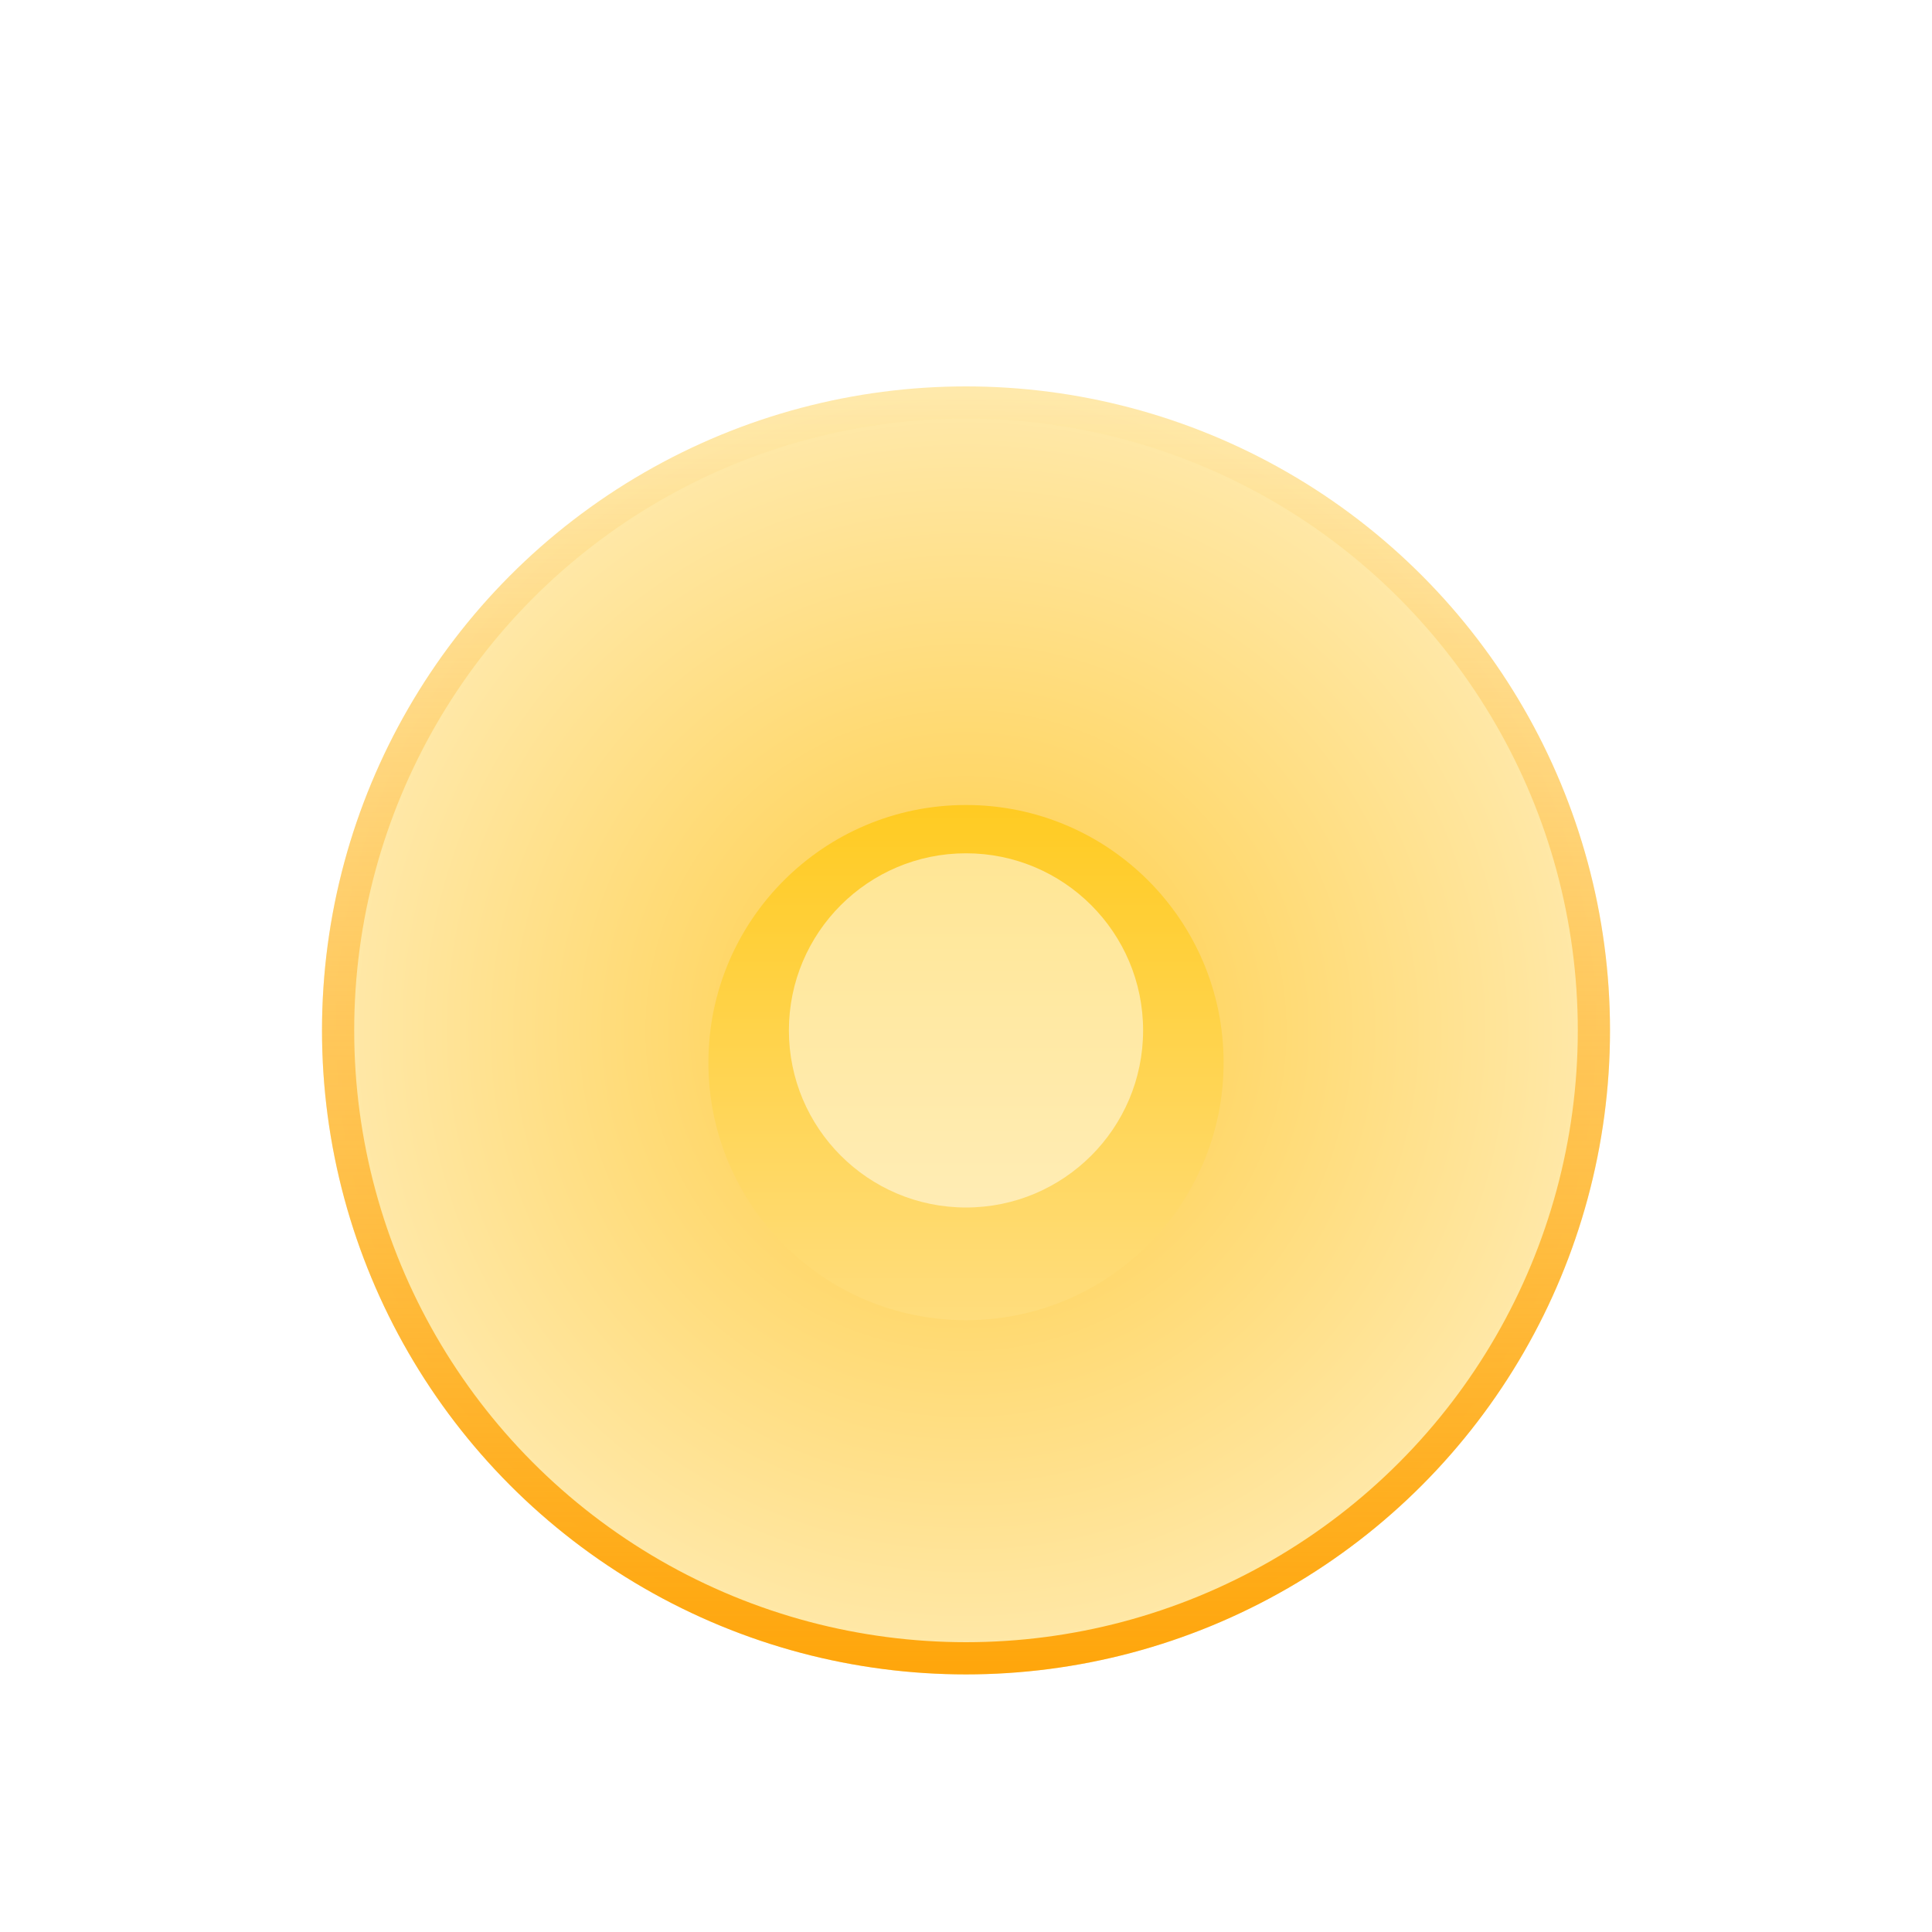 <svg fill="none" height="120" viewBox="0 0 120 120" width="120" xmlns="http://www.w3.org/2000/svg" xmlns:xlink="http://www.w3.org/1999/xlink"><clipPath id="a"><path d="m0 0h120v120h-120z"/></clipPath><filter id="b" color-interpolation-filters="sRGB" height="120" width="120" x="-20" y="-16"><feFlood flood-opacity="0" result="BackgroundImageFix"/><feColorMatrix in="SourceAlpha" type="matrix" values="0 0 0 0 0 0 0 0 0 0 0 0 0 0 0 0 0 0 127 0"/><feOffset dx="0" dy="4"/><feGaussianBlur stdDeviation="5"/><feColorMatrix type="matrix" values="0 0 0 0 0.98 0 0 0 0 0.631 0 0 0 0 0.267 0 0 0 0.5 0"/><feBlend in2="BackgroundImageFix" mode="normal" result="effect1_dropShadow"/><feBlend in="SourceGraphic" in2="effect1_dropShadow" mode="normal" result="shape"/></filter><radialGradient id="c" cx="0" cy="0" gradientTransform="matrix(0 40 -40 0 60 140)" gradientUnits="userSpaceOnUse" r="1"><stop offset="0" stop-color="#ffcc40"/><stop offset="1" stop-color="#ffe9ab"/></radialGradient><filter id="d" color-interpolation-filters="sRGB" height="56" width="56" x="-12" y="-10"><feFlood flood-opacity="0" result="BackgroundImageFix"/><feColorMatrix in="SourceAlpha" type="matrix" values="0 0 0 0 0 0 0 0 0 0 0 0 0 0 0 0 0 0 127 0"/><feOffset dx="0" dy="2"/><feGaussianBlur stdDeviation="3"/><feColorMatrix type="matrix" values="0 0 0 0 1 0 0 0 0 0.659 0 0 0 0 0.067 0 0 0 1 0"/><feBlend in2="BackgroundImageFix" mode="normal" result="effect1_dropShadow"/><feBlend in="SourceGraphic" in2="effect1_dropShadow" mode="normal" result="shape"/></filter><linearGradient id="e" x1=".5" x2=".5" y1="0" y2="1"><stop offset="0" stop-color="#ffcb22"/><stop offset="1" stop-color="#ffdd7d"/></linearGradient><linearGradient id="f" x1=".5" x2=".5" y1="0" y2="1"><stop offset="0" stop-color="#ffa60c"/><stop offset="1" stop-color="#ffa60c" stop-opacity="0"/></linearGradient><g clip-path="url(#a)"><g filter="url(#b)"><ellipse cx="60" cy="140" fill="url(#c)" rx="40" ry="40" transform="matrix(1 0 0 -1 0 200)"/><g filter="url(#d)"><ellipse cx="60" cy="60" fill="url(#e)" rx="16" ry="16"/></g><ellipse cx="60" cy="60" fill="#fff" opacity=".5" rx="11" ry="11"/><ellipse cx="60" cy="140" fill="none" rx="39" ry="39" stroke="url(#f)" stroke-width="2" transform="matrix(1 0 0 -1 0 200)"/></g></g></svg>